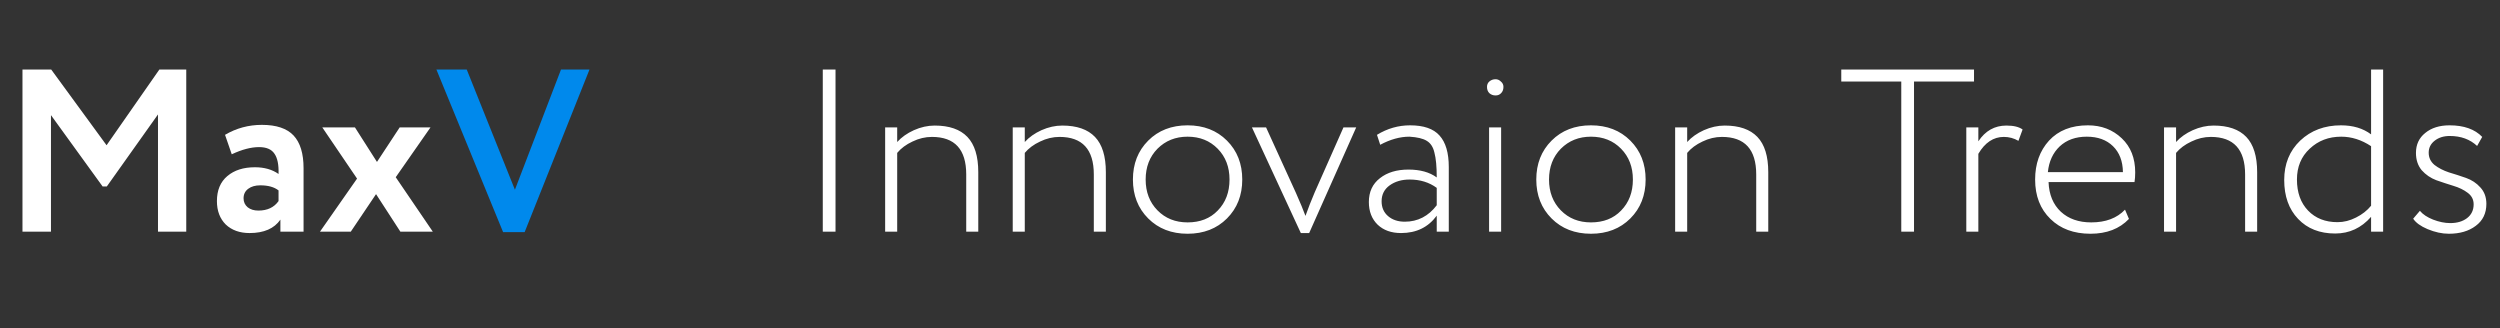 <?xml version="1.0" encoding="UTF-8"?> <svg xmlns="http://www.w3.org/2000/svg" width="259" height="34" viewBox="0 0 259 34" fill="none"><rect x="0" y="0" width="259" height="34" fill="#333333" stroke="none"/> <path d="M5.28 24H2.328V7.2H5.304L11.04 15.048L16.512 7.2H19.296V24H16.368V11.856L11.064 19.32H10.632L5.28 11.928V24ZM24.009 15.984L23.313 13.968C24.481 13.28 25.753 12.936 27.129 12.936C28.633 12.936 29.729 13.304 30.417 14.04C31.105 14.776 31.449 15.904 31.449 17.424V24H29.049V22.752C28.409 23.68 27.345 24.144 25.857 24.144C24.833 24.144 24.009 23.848 23.385 23.256C22.777 22.648 22.473 21.84 22.473 20.832C22.473 19.712 22.833 18.848 23.553 18.24C24.273 17.632 25.225 17.328 26.409 17.328C27.385 17.328 28.201 17.56 28.857 18.024C28.889 17.064 28.745 16.36 28.425 15.912C28.121 15.464 27.593 15.24 26.841 15.24C26.009 15.24 25.065 15.488 24.009 15.984ZM26.769 21.816C27.697 21.816 28.393 21.488 28.857 20.832V19.728C28.409 19.376 27.777 19.2 26.961 19.2C26.449 19.2 26.033 19.32 25.713 19.56C25.393 19.8 25.233 20.128 25.233 20.544C25.233 20.928 25.377 21.24 25.665 21.48C25.953 21.704 26.321 21.816 26.769 21.816ZM41.406 13.2H44.598L40.998 18.36L44.838 24H41.478L38.958 20.112L36.342 24H33.15L36.99 18.504L33.39 13.2H36.774L39.054 16.776L41.406 13.2Z" fill="white"></path> <path d="M58.121 7.2H61.073L54.353 24.048H52.121L45.209 7.2H48.353L53.345 19.656L58.121 7.2Z" fill="#0089EC"></path> <path d="M86.56 24H85.24V7.2H86.56V24ZM92.949 24H91.701V13.2H92.949V14.712C93.397 14.216 93.973 13.808 94.677 13.488C95.397 13.168 96.117 13.008 96.837 13.008C98.341 13.008 99.469 13.4 100.221 14.184C100.973 14.968 101.349 16.184 101.349 17.832V24H100.101V18.072C100.101 15.48 98.917 14.184 96.549 14.184C95.861 14.184 95.189 14.344 94.533 14.664C93.877 14.968 93.349 15.36 92.949 15.84V24ZM106.167 24H104.919V13.2H106.167V14.712C106.615 14.216 107.191 13.808 107.895 13.488C108.615 13.168 109.335 13.008 110.055 13.008C111.559 13.008 112.687 13.4 113.439 14.184C114.191 14.968 114.567 16.184 114.567 17.832V24H113.319V18.072C113.319 15.48 112.135 14.184 109.767 14.184C109.079 14.184 108.407 14.344 107.751 14.664C107.095 14.968 106.567 15.36 106.167 15.84V24ZM123.034 24.216C121.37 24.216 120.01 23.688 118.954 22.632C117.898 21.576 117.37 20.232 117.37 18.6C117.37 16.968 117.898 15.624 118.954 14.568C120.01 13.512 121.37 12.984 123.034 12.984C124.698 12.984 126.058 13.512 127.114 14.568C128.17 15.624 128.698 16.968 128.698 18.6C128.698 20.232 128.17 21.576 127.114 22.632C126.058 23.688 124.698 24.216 123.034 24.216ZM123.034 23.04C124.33 23.04 125.37 22.632 126.154 21.816C126.97 20.984 127.378 19.912 127.378 18.6C127.378 17.304 126.97 16.24 126.154 15.408C125.338 14.576 124.298 14.16 123.034 14.16C121.786 14.16 120.746 14.576 119.914 15.408C119.098 16.24 118.69 17.304 118.69 18.6C118.69 19.896 119.098 20.96 119.914 21.792C120.73 22.624 121.77 23.04 123.034 23.04ZM139.182 13.2H140.502L135.63 24.144H134.766L129.702 13.2H131.166L134.262 19.992C134.71 21 135.038 21.792 135.246 22.368C135.518 21.6 135.838 20.784 136.206 19.92L139.182 13.2ZM142.99 15L142.654 13.968C143.726 13.312 144.87 12.984 146.086 12.984C147.494 12.984 148.51 13.336 149.134 14.04C149.774 14.744 150.094 15.832 150.094 17.304V24H148.846V22.344C147.966 23.544 146.734 24.144 145.15 24.144C144.142 24.144 143.334 23.856 142.726 23.28C142.118 22.688 141.814 21.904 141.814 20.928C141.814 19.872 142.198 19.048 142.966 18.456C143.718 17.864 144.702 17.568 145.918 17.568C147.134 17.568 148.11 17.84 148.846 18.384C148.846 17.264 148.766 16.408 148.606 15.816C148.478 15.24 148.214 14.832 147.814 14.592C147.43 14.352 146.83 14.208 146.014 14.16C145.038 14.16 144.03 14.44 142.99 15ZM145.534 22.968C146.878 22.968 147.982 22.4 148.846 21.264V19.464C148.062 18.888 147.126 18.6 146.038 18.6C145.222 18.6 144.534 18.8 143.974 19.2C143.414 19.6 143.134 20.152 143.134 20.856C143.134 21.496 143.358 22.008 143.806 22.392C144.254 22.776 144.83 22.968 145.534 22.968ZM155.517 24H154.269V13.2H155.517V24ZM154.053 9C154.053 8.76 154.141 8.568 154.317 8.424C154.493 8.28 154.701 8.208 154.941 8.208C155.149 8.208 155.333 8.288 155.493 8.448C155.669 8.592 155.757 8.776 155.757 9C155.757 9.272 155.677 9.488 155.517 9.648C155.373 9.808 155.181 9.888 154.941 9.888C154.685 9.888 154.469 9.808 154.293 9.648C154.133 9.488 154.053 9.272 154.053 9ZM164.823 24.216C163.159 24.216 161.799 23.688 160.743 22.632C159.687 21.576 159.159 20.232 159.159 18.6C159.159 16.968 159.687 15.624 160.743 14.568C161.799 13.512 163.159 12.984 164.823 12.984C166.487 12.984 167.847 13.512 168.903 14.568C169.959 15.624 170.487 16.968 170.487 18.6C170.487 20.232 169.959 21.576 168.903 22.632C167.847 23.688 166.487 24.216 164.823 24.216ZM164.823 23.04C166.119 23.04 167.159 22.632 167.943 21.816C168.759 20.984 169.167 19.912 169.167 18.6C169.167 17.304 168.759 16.24 167.943 15.408C167.127 14.576 166.087 14.16 164.823 14.16C163.575 14.16 162.535 14.576 161.703 15.408C160.887 16.24 160.479 17.304 160.479 18.6C160.479 19.896 160.887 20.96 161.703 21.792C162.519 22.624 163.559 23.04 164.823 23.04ZM174.792 24H173.544V13.2H174.792V14.712C175.24 14.216 175.816 13.808 176.52 13.488C177.24 13.168 177.96 13.008 178.68 13.008C180.184 13.008 181.312 13.4 182.064 14.184C182.816 14.968 183.192 16.184 183.192 17.832V24H181.944V18.072C181.944 15.48 180.76 14.184 178.392 14.184C177.704 14.184 177.032 14.344 176.376 14.664C175.72 14.968 175.192 15.36 174.792 15.84V24ZM196.972 8.448H190.756V7.2H204.508V8.448H198.292V24H196.972V8.448ZM204.957 24H203.709V13.2H204.957V14.64C205.677 13.552 206.645 13.008 207.861 13.008C208.613 13.008 209.173 13.144 209.541 13.416L209.109 14.592C208.645 14.32 208.141 14.184 207.597 14.184C206.525 14.184 205.645 14.768 204.957 15.936V24ZM220.151 21.72L220.559 22.68C219.583 23.704 218.255 24.216 216.575 24.216C214.847 24.216 213.463 23.704 212.423 22.68C211.367 21.656 210.839 20.296 210.839 18.6C210.839 16.968 211.319 15.624 212.279 14.568C213.255 13.512 214.599 12.984 216.311 12.984C217.703 12.984 218.871 13.432 219.815 14.328C220.743 15.208 221.207 16.384 221.207 17.856C221.207 18.24 221.183 18.576 221.135 18.864H212.231C212.279 20.16 212.703 21.184 213.503 21.936C214.303 22.672 215.351 23.04 216.647 23.04C218.151 23.04 219.319 22.6 220.151 21.72ZM216.191 14.16C215.039 14.16 214.103 14.496 213.383 15.168C212.679 15.84 212.271 16.728 212.159 17.832H219.935C219.919 16.696 219.575 15.8 218.903 15.144C218.231 14.488 217.327 14.16 216.191 14.16ZM225.441 24H224.193V13.2H225.441V14.712C225.889 14.216 226.465 13.808 227.169 13.488C227.889 13.168 228.609 13.008 229.329 13.008C230.833 13.008 231.961 13.4 232.713 14.184C233.465 14.968 233.841 16.184 233.841 17.832V24H232.593V18.072C232.593 15.48 231.409 14.184 229.041 14.184C228.353 14.184 227.681 14.344 227.025 14.664C226.369 14.968 225.841 15.36 225.441 15.84V24ZM246.892 24H245.644V22.464C244.636 23.616 243.396 24.192 241.924 24.192C240.324 24.192 239.044 23.688 238.084 22.68C237.124 21.672 236.644 20.328 236.644 18.648C236.644 16.984 237.196 15.624 238.3 14.568C239.42 13.512 240.828 12.984 242.524 12.984C243.772 12.984 244.812 13.296 245.644 13.92V7.2H246.892V24ZM242.164 23.016C242.82 23.016 243.46 22.856 244.084 22.536C244.724 22.216 245.244 21.808 245.644 21.312V15.144C244.652 14.488 243.62 14.16 242.548 14.16C241.252 14.16 240.164 14.576 239.284 15.408C238.404 16.224 237.964 17.288 237.964 18.6C237.964 19.944 238.348 21.016 239.116 21.816C239.884 22.616 240.9 23.016 242.164 23.016ZM256.269 21.168C256.269 20.672 256.061 20.272 255.645 19.968C255.245 19.664 254.749 19.424 254.157 19.248C253.581 19.072 252.997 18.88 252.405 18.672C251.813 18.448 251.309 18.104 250.893 17.64C250.493 17.16 250.293 16.56 250.293 15.84C250.293 14.976 250.613 14.288 251.253 13.776C251.893 13.248 252.733 12.984 253.773 12.984C255.261 12.984 256.389 13.384 257.157 14.184L256.629 15.12C255.893 14.432 254.949 14.088 253.797 14.088C253.157 14.088 252.629 14.256 252.213 14.592C251.813 14.912 251.613 15.32 251.613 15.816C251.613 16.328 251.813 16.752 252.213 17.088C252.629 17.408 253.125 17.664 253.701 17.856C254.293 18.032 254.885 18.224 255.477 18.432C256.069 18.64 256.565 18.968 256.965 19.416C257.381 19.864 257.589 20.432 257.589 21.12C257.589 22.096 257.221 22.856 256.485 23.4C255.765 23.944 254.837 24.216 253.701 24.216C252.997 24.216 252.261 24.056 251.493 23.736C250.773 23.432 250.277 23.072 250.005 22.656L250.701 21.84C251.005 22.208 251.461 22.512 252.069 22.752C252.693 22.992 253.285 23.112 253.845 23.112C254.549 23.112 255.125 22.944 255.573 22.608C256.037 22.256 256.269 21.776 256.269 21.168Z" fill="white"></path> </svg> 